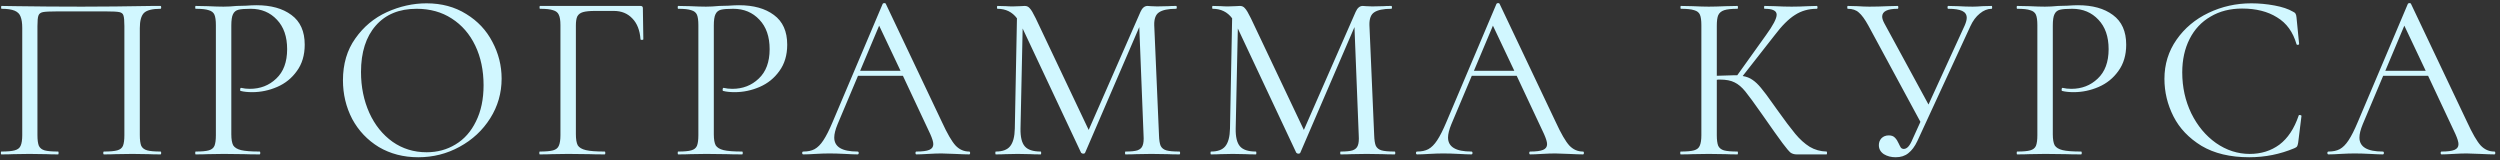 <?xml version="1.0" encoding="UTF-8"?> <svg xmlns="http://www.w3.org/2000/svg" width="421" height="27" viewBox="0 0 421 27" fill="none"><rect x="0" y="0" width="421" height="27" fill="#333333" stroke="none"/> <path d="M27.026 25.52C27.106 25.52 27.146 25.6 27.146 25.76C27.146 25.92 27.106 26 27.026 26C26.172 26 25.506 25.987 25.026 25.96L22.306 25.92L19.466 25.96C18.986 25.987 18.332 26 17.506 26C17.426 26 17.386 25.92 17.386 25.76C17.386 25.6 17.426 25.52 17.506 25.52C18.519 25.52 19.266 25.453 19.746 25.32C20.226 25.187 20.546 24.933 20.706 24.56C20.866 24.16 20.946 23.56 20.946 22.76V4.4C20.946 3.493 20.892 2.893 20.786 2.6C20.706 2.307 20.479 2.12 20.106 2.04C19.732 1.96 18.972 1.92 17.826 1.92H9.626C8.426 1.92 7.626 1.96 7.226 2.04C6.826 2.12 6.572 2.32 6.466 2.64C6.359 2.933 6.306 3.52 6.306 4.4V22.76C6.306 23.56 6.386 24.16 6.546 24.56C6.732 24.933 7.052 25.187 7.506 25.32C7.986 25.453 8.746 25.52 9.786 25.52C9.839 25.52 9.866 25.6 9.866 25.76C9.866 25.92 9.839 26 9.786 26C8.959 26 8.306 25.987 7.826 25.96L4.946 25.92L2.226 25.96C1.746 25.987 1.079 26 0.226 26C0.172 26 0.146 25.92 0.146 25.76C0.146 25.6 0.172 25.52 0.226 25.52C1.239 25.52 1.986 25.453 2.466 25.32C2.972 25.187 3.306 24.933 3.466 24.56C3.652 24.16 3.746 23.56 3.746 22.76V4.72C3.746 3.893 3.652 3.253 3.466 2.8C3.306 2.347 2.972 2.013 2.466 1.8C1.959 1.587 1.226 1.48 0.266 1.48C0.212 1.48 0.186 1.4 0.186 1.24C0.186 1.08 0.212 1 0.266 1C1.172 1 2.039 1.013 2.866 1.04C6.332 1.093 9.972 1.12 13.786 1.12C17.252 1.12 21.226 1.08 25.706 1H27.026C27.106 1 27.146 1.08 27.146 1.24C27.146 1.4 27.106 1.48 27.026 1.48C25.639 1.48 24.706 1.72 24.226 2.2C23.772 2.68 23.546 3.52 23.546 4.72V22.76C23.546 23.56 23.626 24.16 23.786 24.56C23.972 24.933 24.306 25.187 24.786 25.32C25.266 25.453 26.012 25.52 27.026 25.52ZM38.954 22.6C38.954 23.453 39.061 24.08 39.274 24.48C39.514 24.853 39.954 25.12 40.594 25.28C41.261 25.44 42.301 25.52 43.714 25.52C43.794 25.52 43.834 25.6 43.834 25.76C43.834 25.92 43.794 26 43.714 26C42.621 26 41.767 25.987 41.154 25.96L37.674 25.92L34.994 25.96C34.487 25.987 33.807 26 32.954 26C32.901 26 32.874 25.92 32.874 25.76C32.874 25.6 32.901 25.52 32.954 25.52C33.968 25.52 34.701 25.453 35.154 25.32C35.634 25.187 35.954 24.933 36.114 24.56C36.274 24.16 36.354 23.56 36.354 22.76V4.24C36.354 3.44 36.274 2.853 36.114 2.48C35.954 2.107 35.634 1.853 35.154 1.72C34.701 1.56 33.968 1.48 32.954 1.48C32.901 1.48 32.874 1.4 32.874 1.24C32.874 1.08 32.901 1 32.954 1L34.954 1.04C36.074 1.093 36.968 1.12 37.634 1.12C38.301 1.12 39.047 1.08 39.874 1C40.194 1 40.701 0.987 41.394 0.96C42.087 0.907 42.688 0.88 43.194 0.88C45.648 0.88 47.608 1.427 49.074 2.52C50.568 3.613 51.314 5.28 51.314 7.52C51.314 9.28 50.874 10.76 49.994 11.96C49.141 13.16 48.034 14.053 46.674 14.64C45.314 15.227 43.914 15.52 42.474 15.52C41.701 15.52 41.061 15.453 40.554 15.32C40.474 15.32 40.434 15.253 40.434 15.12C40.434 15.04 40.447 14.96 40.474 14.88C40.528 14.8 40.581 14.773 40.634 14.8C41.061 14.907 41.541 14.96 42.074 14.96C43.834 14.96 45.314 14.387 46.514 13.24C47.741 12.093 48.354 10.44 48.354 8.28C48.354 6.173 47.781 4.52 46.634 3.32C45.487 2.093 44.021 1.48 42.234 1.48C41.274 1.48 40.581 1.533 40.154 1.64C39.727 1.747 39.421 2 39.234 2.4C39.047 2.773 38.954 3.413 38.954 4.32V22.6ZM70.433 26.48C67.953 26.48 65.74 25.907 63.793 24.76C61.873 23.587 60.38 22.013 59.313 20.04C58.273 18.04 57.753 15.867 57.753 13.52C57.753 10.773 58.446 8.427 59.833 6.48C61.22 4.507 62.993 3.027 65.153 2.04C67.34 1.053 69.566 0.56 71.833 0.56C74.366 0.56 76.593 1.16 78.513 2.36C80.433 3.533 81.9 5.093 82.913 7.04C83.953 8.987 84.473 11.053 84.473 13.24C84.473 15.667 83.833 17.893 82.553 19.92C81.273 21.947 79.553 23.547 77.393 24.72C75.26 25.893 72.94 26.48 70.433 26.48ZM71.833 25.64C73.646 25.64 75.273 25.2 76.713 24.32C78.18 23.44 79.326 22.147 80.153 20.44C81.006 18.733 81.433 16.707 81.433 14.36C81.433 11.853 80.966 9.627 80.033 7.68C79.1 5.733 77.78 4.213 76.073 3.12C74.393 2.027 72.42 1.48 70.153 1.48C67.22 1.48 64.926 2.427 63.273 4.32C61.62 6.213 60.793 8.813 60.793 12.12C60.793 14.627 61.26 16.92 62.193 19C63.126 21.053 64.433 22.68 66.113 23.88C67.793 25.053 69.7 25.64 71.833 25.64ZM90.898 26C90.845 26 90.818 25.92 90.818 25.76C90.818 25.6 90.845 25.52 90.898 25.52C91.911 25.52 92.658 25.453 93.138 25.32C93.618 25.187 93.938 24.933 94.098 24.56C94.285 24.16 94.378 23.56 94.378 22.76V4.24C94.378 3.44 94.285 2.853 94.098 2.48C93.938 2.107 93.618 1.853 93.138 1.72C92.685 1.56 91.951 1.48 90.938 1.48C90.885 1.48 90.858 1.4 90.858 1.24C90.858 1.08 90.885 1 90.938 1H107.858C108.125 1 108.258 1.12 108.258 1.36L108.338 6.6C108.338 6.68 108.258 6.72 108.098 6.72C107.938 6.72 107.858 6.68 107.858 6.6C107.751 5.107 107.298 3.947 106.498 3.12C105.698 2.267 104.658 1.84 103.378 1.84H100.218C99.311 1.84 98.631 1.907 98.178 2.04C97.725 2.173 97.405 2.413 97.218 2.76C97.058 3.107 96.978 3.613 96.978 4.28V22.6C96.978 23.453 97.085 24.08 97.298 24.48C97.538 24.853 97.991 25.12 98.658 25.28C99.325 25.44 100.378 25.52 101.818 25.52C101.898 25.52 101.938 25.6 101.938 25.76C101.938 25.92 101.898 26 101.818 26C100.725 26 99.871 25.987 99.258 25.96L95.658 25.92L92.938 25.96C92.458 25.987 91.778 26 90.898 26ZM120.206 22.6C120.206 23.453 120.312 24.08 120.526 24.48C120.766 24.853 121.206 25.12 121.846 25.28C122.512 25.44 123.552 25.52 124.966 25.52C125.046 25.52 125.086 25.6 125.086 25.76C125.086 25.92 125.046 26 124.966 26C123.872 26 123.019 25.987 122.406 25.96L118.926 25.92L116.246 25.96C115.739 25.987 115.059 26 114.206 26C114.152 26 114.126 25.92 114.126 25.76C114.126 25.6 114.152 25.52 114.206 25.52C115.219 25.52 115.952 25.453 116.406 25.32C116.886 25.187 117.206 24.933 117.366 24.56C117.526 24.16 117.606 23.56 117.606 22.76V4.24C117.606 3.44 117.526 2.853 117.366 2.48C117.206 2.107 116.886 1.853 116.406 1.72C115.952 1.56 115.219 1.48 114.206 1.48C114.152 1.48 114.126 1.4 114.126 1.24C114.126 1.08 114.152 1 114.206 1L116.206 1.04C117.326 1.093 118.219 1.12 118.886 1.12C119.552 1.12 120.299 1.08 121.126 1C121.446 1 121.952 0.987 122.646 0.96C123.339 0.907 123.939 0.88 124.446 0.88C126.899 0.88 128.859 1.427 130.326 2.52C131.819 3.613 132.566 5.28 132.566 7.52C132.566 9.28 132.126 10.76 131.246 11.96C130.392 13.16 129.286 14.053 127.926 14.64C126.566 15.227 125.166 15.52 123.726 15.52C122.952 15.52 122.312 15.453 121.806 15.32C121.726 15.32 121.686 15.253 121.686 15.12C121.686 15.04 121.699 14.96 121.726 14.88C121.779 14.8 121.832 14.773 121.886 14.8C122.312 14.907 122.792 14.96 123.326 14.96C125.086 14.96 126.566 14.387 127.766 13.24C128.992 12.093 129.606 10.44 129.606 8.28C129.606 6.173 129.032 4.52 127.886 3.32C126.739 2.093 125.272 1.48 123.486 1.48C122.526 1.48 121.832 1.533 121.406 1.64C120.979 1.747 120.672 2 120.486 2.4C120.299 2.773 120.206 3.413 120.206 4.32V22.6ZM163.208 25.52C163.314 25.52 163.368 25.6 163.368 25.76C163.368 25.92 163.314 26 163.208 26C162.701 26 161.914 25.973 160.848 25.92C159.781 25.867 159.008 25.84 158.528 25.84C157.941 25.84 157.194 25.867 156.288 25.92C155.434 25.973 154.781 26 154.328 26C154.221 26 154.168 25.92 154.168 25.76C154.168 25.6 154.221 25.52 154.328 25.52C155.314 25.52 156.034 25.427 156.488 25.24C156.941 25.053 157.168 24.733 157.168 24.28C157.168 23.907 156.994 23.333 156.648 22.56L152.048 12.76H144.488L141.048 20.92C140.674 21.827 140.488 22.573 140.488 23.16C140.488 24.733 141.794 25.52 144.408 25.52C144.541 25.52 144.608 25.6 144.608 25.76C144.608 25.92 144.541 26 144.408 26C143.928 26 143.234 25.973 142.328 25.92C141.314 25.867 140.434 25.84 139.688 25.84C138.994 25.84 138.194 25.867 137.288 25.92C136.488 25.973 135.821 26 135.288 26C135.154 26 135.088 25.92 135.088 25.76C135.088 25.6 135.154 25.52 135.288 25.52C136.034 25.52 136.661 25.387 137.168 25.12C137.701 24.827 138.194 24.333 138.648 23.64C139.128 22.92 139.648 21.893 140.208 20.56L148.648 0.64C148.701 0.56 148.794 0.52 148.928 0.52C149.061 0.52 149.141 0.56 149.168 0.64L158.608 20.52C159.514 22.493 160.288 23.827 160.928 24.52C161.568 25.187 162.328 25.52 163.208 25.52ZM144.848 11.92H151.648L148.048 4.32L144.848 11.92ZM198.614 25.52C198.694 25.52 198.734 25.6 198.734 25.76C198.734 25.92 198.694 26 198.614 26C197.787 26 197.134 25.987 196.654 25.96L193.894 25.92L191.334 25.96C190.907 25.987 190.307 26 189.534 26C189.48 26 189.454 25.92 189.454 25.76C189.454 25.6 189.48 25.52 189.534 25.52C190.44 25.52 191.107 25.453 191.534 25.32C191.987 25.16 192.28 24.893 192.414 24.52C192.574 24.147 192.627 23.56 192.574 22.76L191.854 4.56L182.734 25.72C182.68 25.827 182.574 25.88 182.414 25.88C182.28 25.88 182.16 25.827 182.054 25.72L172.214 4.8L171.854 21.64C171.827 23.053 172.067 24.053 172.574 24.64C173.08 25.227 173.974 25.52 175.254 25.52C175.307 25.52 175.334 25.6 175.334 25.76C175.334 25.92 175.307 26 175.254 26C174.507 26 173.934 25.987 173.534 25.96L171.374 25.92L169.294 25.96C168.92 25.987 168.387 26 167.694 26C167.64 26 167.614 25.92 167.614 25.76C167.614 25.6 167.64 25.52 167.694 25.52C168.814 25.52 169.614 25.227 170.094 24.64C170.6 24.027 170.867 23.027 170.894 21.64L171.254 3.08C170.454 2.013 169.36 1.48 167.974 1.48C167.92 1.48 167.894 1.4 167.894 1.24C167.894 1.08 167.92 1 167.974 1L169.454 1.04C169.72 1.067 170.094 1.08 170.574 1.08C171.054 1.08 171.454 1.067 171.774 1.04C172.12 1.013 172.387 1 172.574 1C172.92 1 173.2 1.133 173.414 1.4C173.654 1.64 173.987 2.2 174.414 3.08L183.334 21.88L192.054 2C192.347 1.333 192.747 1 193.254 1C193.387 1 193.574 1.013 193.814 1.04C194.08 1.067 194.427 1.08 194.854 1.08L196.734 1.04C197.027 1.013 197.467 1 198.054 1C198.134 1 198.174 1.08 198.174 1.24C198.174 1.4 198.134 1.48 198.054 1.48C196.72 1.48 195.76 1.68 195.174 2.08C194.614 2.453 194.347 3.173 194.374 4.24L195.174 22.76C195.2 23.587 195.294 24.187 195.454 24.56C195.64 24.933 195.96 25.187 196.414 25.32C196.867 25.453 197.6 25.52 198.614 25.52ZM234.851 25.52C234.931 25.52 234.971 25.6 234.971 25.76C234.971 25.92 234.931 26 234.851 26C234.024 26 233.371 25.987 232.891 25.96L230.131 25.92L227.571 25.96C227.144 25.987 226.544 26 225.771 26C225.718 26 225.691 25.92 225.691 25.76C225.691 25.6 225.718 25.52 225.771 25.52C226.678 25.52 227.344 25.453 227.771 25.32C228.224 25.16 228.518 24.893 228.651 24.52C228.811 24.147 228.864 23.56 228.811 22.76L228.091 4.56L218.971 25.72C218.918 25.827 218.811 25.88 218.651 25.88C218.518 25.88 218.398 25.827 218.291 25.72L208.451 4.8L208.091 21.64C208.064 23.053 208.304 24.053 208.811 24.64C209.318 25.227 210.211 25.52 211.491 25.52C211.544 25.52 211.571 25.6 211.571 25.76C211.571 25.92 211.544 26 211.491 26C210.744 26 210.171 25.987 209.771 25.96L207.611 25.92L205.531 25.96C205.158 25.987 204.624 26 203.931 26C203.878 26 203.851 25.92 203.851 25.76C203.851 25.6 203.878 25.52 203.931 25.52C205.051 25.52 205.851 25.227 206.331 24.64C206.838 24.027 207.104 23.027 207.131 21.64L207.491 3.08C206.691 2.013 205.598 1.48 204.211 1.48C204.158 1.48 204.131 1.4 204.131 1.24C204.131 1.08 204.158 1 204.211 1L205.691 1.04C205.958 1.067 206.331 1.08 206.811 1.08C207.291 1.08 207.691 1.067 208.011 1.04C208.358 1.013 208.624 1 208.811 1C209.158 1 209.438 1.133 209.651 1.4C209.891 1.64 210.224 2.2 210.651 3.08L219.571 21.88L228.291 2C228.584 1.333 228.984 1 229.491 1C229.624 1 229.811 1.013 230.051 1.04C230.318 1.067 230.664 1.08 231.091 1.08L232.971 1.04C233.264 1.013 233.704 1 234.291 1C234.371 1 234.411 1.08 234.411 1.24C234.411 1.4 234.371 1.48 234.291 1.48C232.958 1.48 231.998 1.68 231.411 2.08C230.851 2.453 230.584 3.173 230.611 4.24L231.411 22.76C231.438 23.587 231.531 24.187 231.691 24.56C231.878 24.933 232.198 25.187 232.651 25.32C233.104 25.453 233.838 25.52 234.851 25.52ZM266.569 25.52C266.675 25.52 266.729 25.6 266.729 25.76C266.729 25.92 266.675 26 266.569 26C266.062 26 265.275 25.973 264.209 25.92C263.142 25.867 262.369 25.84 261.889 25.84C261.302 25.84 260.555 25.867 259.649 25.92C258.795 25.973 258.142 26 257.689 26C257.582 26 257.529 25.92 257.529 25.76C257.529 25.6 257.582 25.52 257.689 25.52C258.675 25.52 259.395 25.427 259.849 25.24C260.302 25.053 260.529 24.733 260.529 24.28C260.529 23.907 260.355 23.333 260.009 22.56L255.409 12.76H247.849L244.409 20.92C244.035 21.827 243.849 22.573 243.849 23.16C243.849 24.733 245.155 25.52 247.769 25.52C247.902 25.52 247.969 25.6 247.969 25.76C247.969 25.92 247.902 26 247.769 26C247.289 26 246.595 25.973 245.689 25.92C244.675 25.867 243.795 25.84 243.049 25.84C242.355 25.84 241.555 25.867 240.649 25.92C239.849 25.973 239.182 26 238.649 26C238.515 26 238.449 25.92 238.449 25.76C238.449 25.6 238.515 25.52 238.649 25.52C239.395 25.52 240.022 25.387 240.529 25.12C241.062 24.827 241.555 24.333 242.009 23.64C242.489 22.92 243.009 21.893 243.569 20.56L252.009 0.64C252.062 0.56 252.155 0.52 252.289 0.52C252.422 0.52 252.502 0.56 252.529 0.64L261.969 20.52C262.875 22.493 263.649 23.827 264.289 24.52C264.929 25.187 265.689 25.52 266.569 25.52ZM248.209 11.92H255.009L251.409 4.32L248.209 11.92ZM307.59 25.52C307.643 25.52 307.67 25.6 307.67 25.76C307.67 25.92 307.643 26 307.59 26H302.55C302.176 26 301.843 25.907 301.55 25.72C301.283 25.507 300.83 24.973 300.19 24.12C299.55 23.267 298.403 21.653 296.75 19.28C295.443 17.413 294.496 16.12 293.91 15.4C293.323 14.68 292.723 14.173 292.11 13.88C291.496 13.56 290.67 13.4 289.63 13.4C289.39 13.4 289.216 13.413 289.11 13.44V22.76C289.11 23.56 289.19 24.16 289.35 24.56C289.536 24.933 289.856 25.187 290.31 25.32C290.79 25.453 291.55 25.52 292.59 25.52C292.643 25.52 292.67 25.6 292.67 25.76C292.67 25.92 292.643 26 292.59 26C291.763 26 291.11 25.987 290.63 25.96L287.75 25.92L285.03 25.96C284.55 25.987 283.883 26 283.03 26C282.976 26 282.95 25.92 282.95 25.76C282.95 25.6 282.976 25.52 283.03 25.52C284.043 25.52 284.79 25.453 285.27 25.32C285.75 25.187 286.07 24.933 286.23 24.56C286.416 24.16 286.51 23.56 286.51 22.76V4.24C286.51 3.44 286.43 2.853 286.27 2.48C286.11 2.107 285.79 1.853 285.31 1.72C284.83 1.56 284.083 1.48 283.07 1.48C283.016 1.48 282.99 1.4 282.99 1.24C282.99 1.08 283.016 1 283.07 1L285.03 1.04C286.15 1.093 287.056 1.12 287.75 1.12C288.523 1.12 289.496 1.093 290.67 1.04L292.59 1C292.643 1 292.67 1.08 292.67 1.24C292.67 1.4 292.643 1.48 292.59 1.48C291.576 1.48 290.83 1.56 290.35 1.72C289.87 1.88 289.536 2.16 289.35 2.56C289.19 2.933 289.11 3.52 289.11 4.32V12.76C290.55 12.707 291.443 12.68 291.79 12.68H292.55L297.39 5.92C298.59 4.267 299.19 3.12 299.19 2.48C299.19 2.133 299.016 1.88 298.67 1.72C298.35 1.56 297.843 1.48 297.15 1.48C297.096 1.48 297.07 1.4 297.07 1.24C297.07 1.08 297.096 1 297.15 1L298.87 1.04C299.883 1.093 300.83 1.12 301.71 1.12C302.616 1.12 303.55 1.093 304.51 1.04L305.95 1C306.03 1 306.07 1.08 306.07 1.24C306.07 1.4 306.03 1.48 305.95 1.48C304.563 1.48 303.336 1.827 302.27 2.52C301.203 3.187 300.056 4.333 298.83 5.96L293.47 12.8C294.11 12.907 294.656 13.12 295.11 13.44C295.59 13.76 296.07 14.213 296.55 14.8C297.03 15.36 297.736 16.307 298.67 17.64L299.27 18.48C300.523 20.24 301.536 21.587 302.31 22.52C303.083 23.453 303.896 24.187 304.75 24.72C305.603 25.227 306.55 25.493 307.59 25.52ZM335.399 1C335.452 1 335.479 1.08 335.479 1.24C335.479 1.4 335.452 1.48 335.399 1.48C334.705 1.48 334.039 1.747 333.399 2.28C332.759 2.787 332.225 3.507 331.799 4.44L322.879 23.76C322.452 24.667 321.945 25.347 321.359 25.8C320.799 26.253 320.092 26.48 319.239 26.48C318.465 26.48 317.799 26.307 317.239 25.96C316.679 25.587 316.399 25.08 316.399 24.44C316.399 23.987 316.545 23.6 316.839 23.28C317.159 22.96 317.572 22.8 318.079 22.8C318.532 22.8 318.879 22.933 319.119 23.2C319.359 23.44 319.572 23.773 319.759 24.2C319.892 24.493 320.012 24.72 320.119 24.88C320.252 25.013 320.412 25.08 320.599 25.08C321.132 25.08 321.612 24.56 322.039 23.52L323.399 20.52L314.639 4.32C314.052 3.253 313.519 2.52 313.039 2.12C312.585 1.693 311.959 1.48 311.159 1.48C311.105 1.48 311.079 1.4 311.079 1.24C311.079 1.08 311.105 1 311.159 1L312.759 1.04C313.559 1.093 314.239 1.12 314.799 1.12C315.785 1.12 316.839 1.093 317.959 1.04L319.559 1C319.639 1 319.679 1.08 319.679 1.24C319.679 1.4 319.639 1.48 319.559 1.48C317.825 1.48 316.959 1.92 316.959 2.8C316.959 3.093 317.079 3.467 317.319 3.92L324.759 17.6L330.879 4.24C331.092 3.733 331.199 3.32 331.199 3C331.199 2.467 330.945 2.08 330.439 1.84C329.932 1.6 329.145 1.48 328.079 1.48C327.999 1.48 327.959 1.4 327.959 1.24C327.959 1.08 327.999 1 328.079 1L329.719 1.04C330.625 1.093 331.452 1.12 332.199 1.12C332.652 1.12 333.199 1.093 333.839 1.04L335.399 1ZM345.692 22.6C345.692 23.453 345.798 24.08 346.012 24.48C346.252 24.853 346.692 25.12 347.332 25.28C347.998 25.44 349.038 25.52 350.452 25.52C350.532 25.52 350.572 25.6 350.572 25.76C350.572 25.92 350.532 26 350.452 26C349.358 26 348.505 25.987 347.892 25.96L344.412 25.92L341.732 25.96C341.225 25.987 340.545 26 339.692 26C339.638 26 339.612 25.92 339.612 25.76C339.612 25.6 339.638 25.52 339.692 25.52C340.705 25.52 341.438 25.453 341.892 25.32C342.372 25.187 342.692 24.933 342.852 24.56C343.012 24.16 343.092 23.56 343.092 22.76V4.24C343.092 3.44 343.012 2.853 342.852 2.48C342.692 2.107 342.372 1.853 341.892 1.72C341.438 1.56 340.705 1.48 339.692 1.48C339.638 1.48 339.612 1.4 339.612 1.24C339.612 1.08 339.638 1 339.692 1L341.692 1.04C342.812 1.093 343.705 1.12 344.372 1.12C345.038 1.12 345.785 1.08 346.612 1C346.932 1 347.438 0.987 348.132 0.96C348.825 0.907 349.425 0.88 349.932 0.88C352.385 0.88 354.345 1.427 355.812 2.52C357.305 3.613 358.052 5.28 358.052 7.52C358.052 9.28 357.612 10.76 356.732 11.96C355.878 13.16 354.772 14.053 353.412 14.64C352.052 15.227 350.652 15.52 349.212 15.52C348.438 15.52 347.798 15.453 347.292 15.32C347.212 15.32 347.172 15.253 347.172 15.12C347.172 15.04 347.185 14.96 347.212 14.88C347.265 14.8 347.318 14.773 347.372 14.8C347.798 14.907 348.278 14.96 348.812 14.96C350.572 14.96 352.052 14.387 353.252 13.24C354.478 12.093 355.092 10.44 355.092 8.28C355.092 6.173 354.518 4.52 353.372 3.32C352.225 2.093 350.758 1.48 348.972 1.48C348.012 1.48 347.318 1.533 346.892 1.64C346.465 1.747 346.158 2 345.972 2.4C345.785 2.773 345.692 3.413 345.692 4.32V22.6ZM379.13 0.56C380.41 0.56 381.704 0.68 383.01 0.92C384.317 1.16 385.357 1.507 386.13 1.96C386.37 2.067 386.517 2.187 386.57 2.32C386.65 2.427 386.704 2.627 386.73 2.92L387.17 7.4C387.17 7.48 387.104 7.533 386.97 7.56C386.837 7.56 386.757 7.52 386.73 7.44C386.144 5.387 385.05 3.88 383.45 2.92C381.877 1.933 379.917 1.44 377.57 1.44C375.544 1.44 373.77 1.893 372.25 2.8C370.73 3.68 369.557 4.933 368.73 6.56C367.904 8.187 367.49 10.067 367.49 12.2C367.49 14.68 367.997 16.973 369.01 19.08C370.05 21.187 371.437 22.853 373.17 24.08C374.93 25.307 376.824 25.92 378.85 25.92C380.77 25.92 382.437 25.4 383.85 24.36C385.264 23.293 386.344 21.667 387.09 19.48C387.09 19.4 387.144 19.36 387.25 19.36C387.33 19.36 387.397 19.373 387.45 19.4C387.53 19.427 387.57 19.467 387.57 19.52L387.01 24.04C386.957 24.36 386.89 24.573 386.81 24.68C386.757 24.76 386.61 24.853 386.37 24.96C383.97 25.973 381.437 26.48 378.77 26.48C375.57 26.48 372.89 25.84 370.73 24.56C368.597 23.253 367.024 21.6 366.01 19.6C364.997 17.6 364.49 15.493 364.49 13.28C364.49 10.827 365.17 8.627 366.53 6.68C367.89 4.733 369.69 3.227 371.93 2.16C374.17 1.093 376.57 0.56 379.13 0.56ZM420.048 25.52C420.155 25.52 420.208 25.6 420.208 25.76C420.208 25.92 420.155 26 420.048 26C419.542 26 418.755 25.973 417.688 25.92C416.622 25.867 415.848 25.84 415.368 25.84C414.782 25.84 414.035 25.867 413.128 25.92C412.275 25.973 411.622 26 411.168 26C411.062 26 411.008 25.92 411.008 25.76C411.008 25.6 411.062 25.52 411.168 25.52C412.155 25.52 412.875 25.427 413.328 25.24C413.782 25.053 414.008 24.733 414.008 24.28C414.008 23.907 413.835 23.333 413.488 22.56L408.888 12.76H401.328L397.888 20.92C397.515 21.827 397.328 22.573 397.328 23.16C397.328 24.733 398.635 25.52 401.248 25.52C401.382 25.52 401.448 25.6 401.448 25.76C401.448 25.92 401.382 26 401.248 26C400.768 26 400.075 25.973 399.168 25.92C398.155 25.867 397.275 25.84 396.528 25.84C395.835 25.84 395.035 25.867 394.128 25.92C393.328 25.973 392.662 26 392.128 26C391.995 26 391.928 25.92 391.928 25.76C391.928 25.6 391.995 25.52 392.128 25.52C392.875 25.52 393.502 25.387 394.008 25.12C394.542 24.827 395.035 24.333 395.488 23.64C395.968 22.92 396.488 21.893 397.048 20.56L405.488 0.64C405.542 0.56 405.635 0.52 405.768 0.52C405.902 0.52 405.982 0.56 406.008 0.64L415.448 20.52C416.355 22.493 417.128 23.827 417.768 24.52C418.408 25.187 419.168 25.52 420.048 25.52ZM401.688 11.92H408.488L404.888 4.32L401.688 11.92Z" fill="#D1F7FF"></path> </svg> 